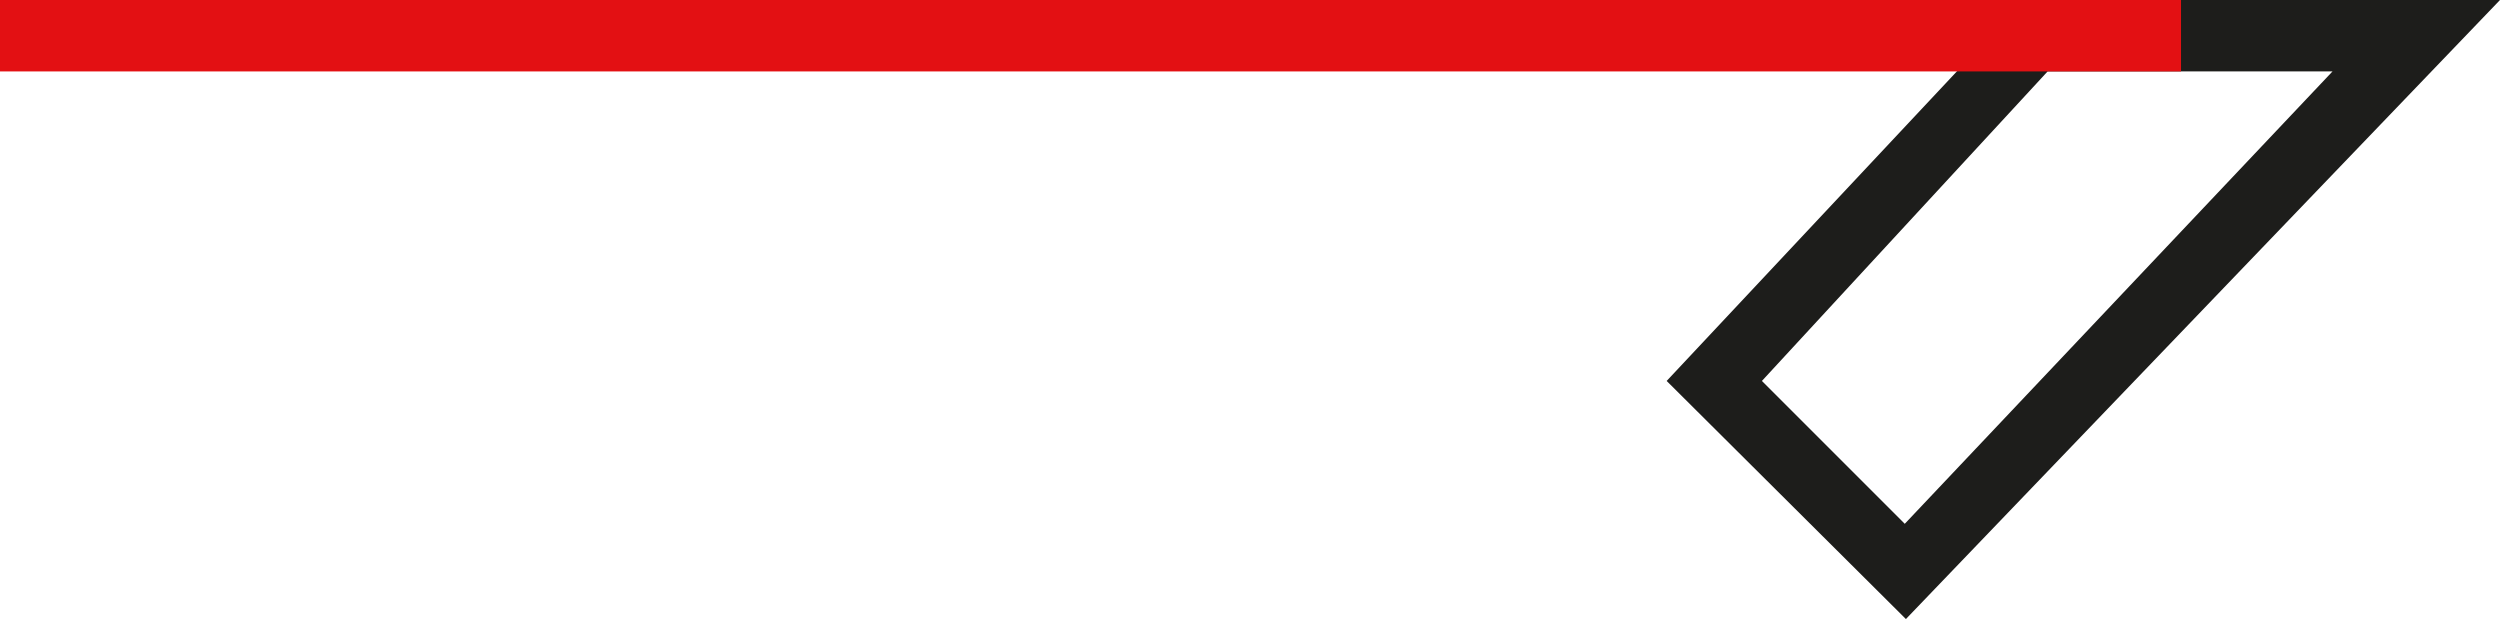 <svg xmlns="http://www.w3.org/2000/svg" width="105" height="26" fill="none"><path fill="#1D1D1B" fill-rule="evenodd" d="M80.048 26 70 16 85 0h20L80.048 26ZM80 22l-6-6L86 3h11.965L80 22Z" clip-rule="evenodd"/><path fill="#E31013" fill-rule="evenodd" d="M91.603 3H0V0h91.603v3Z" clip-rule="evenodd"/></svg>